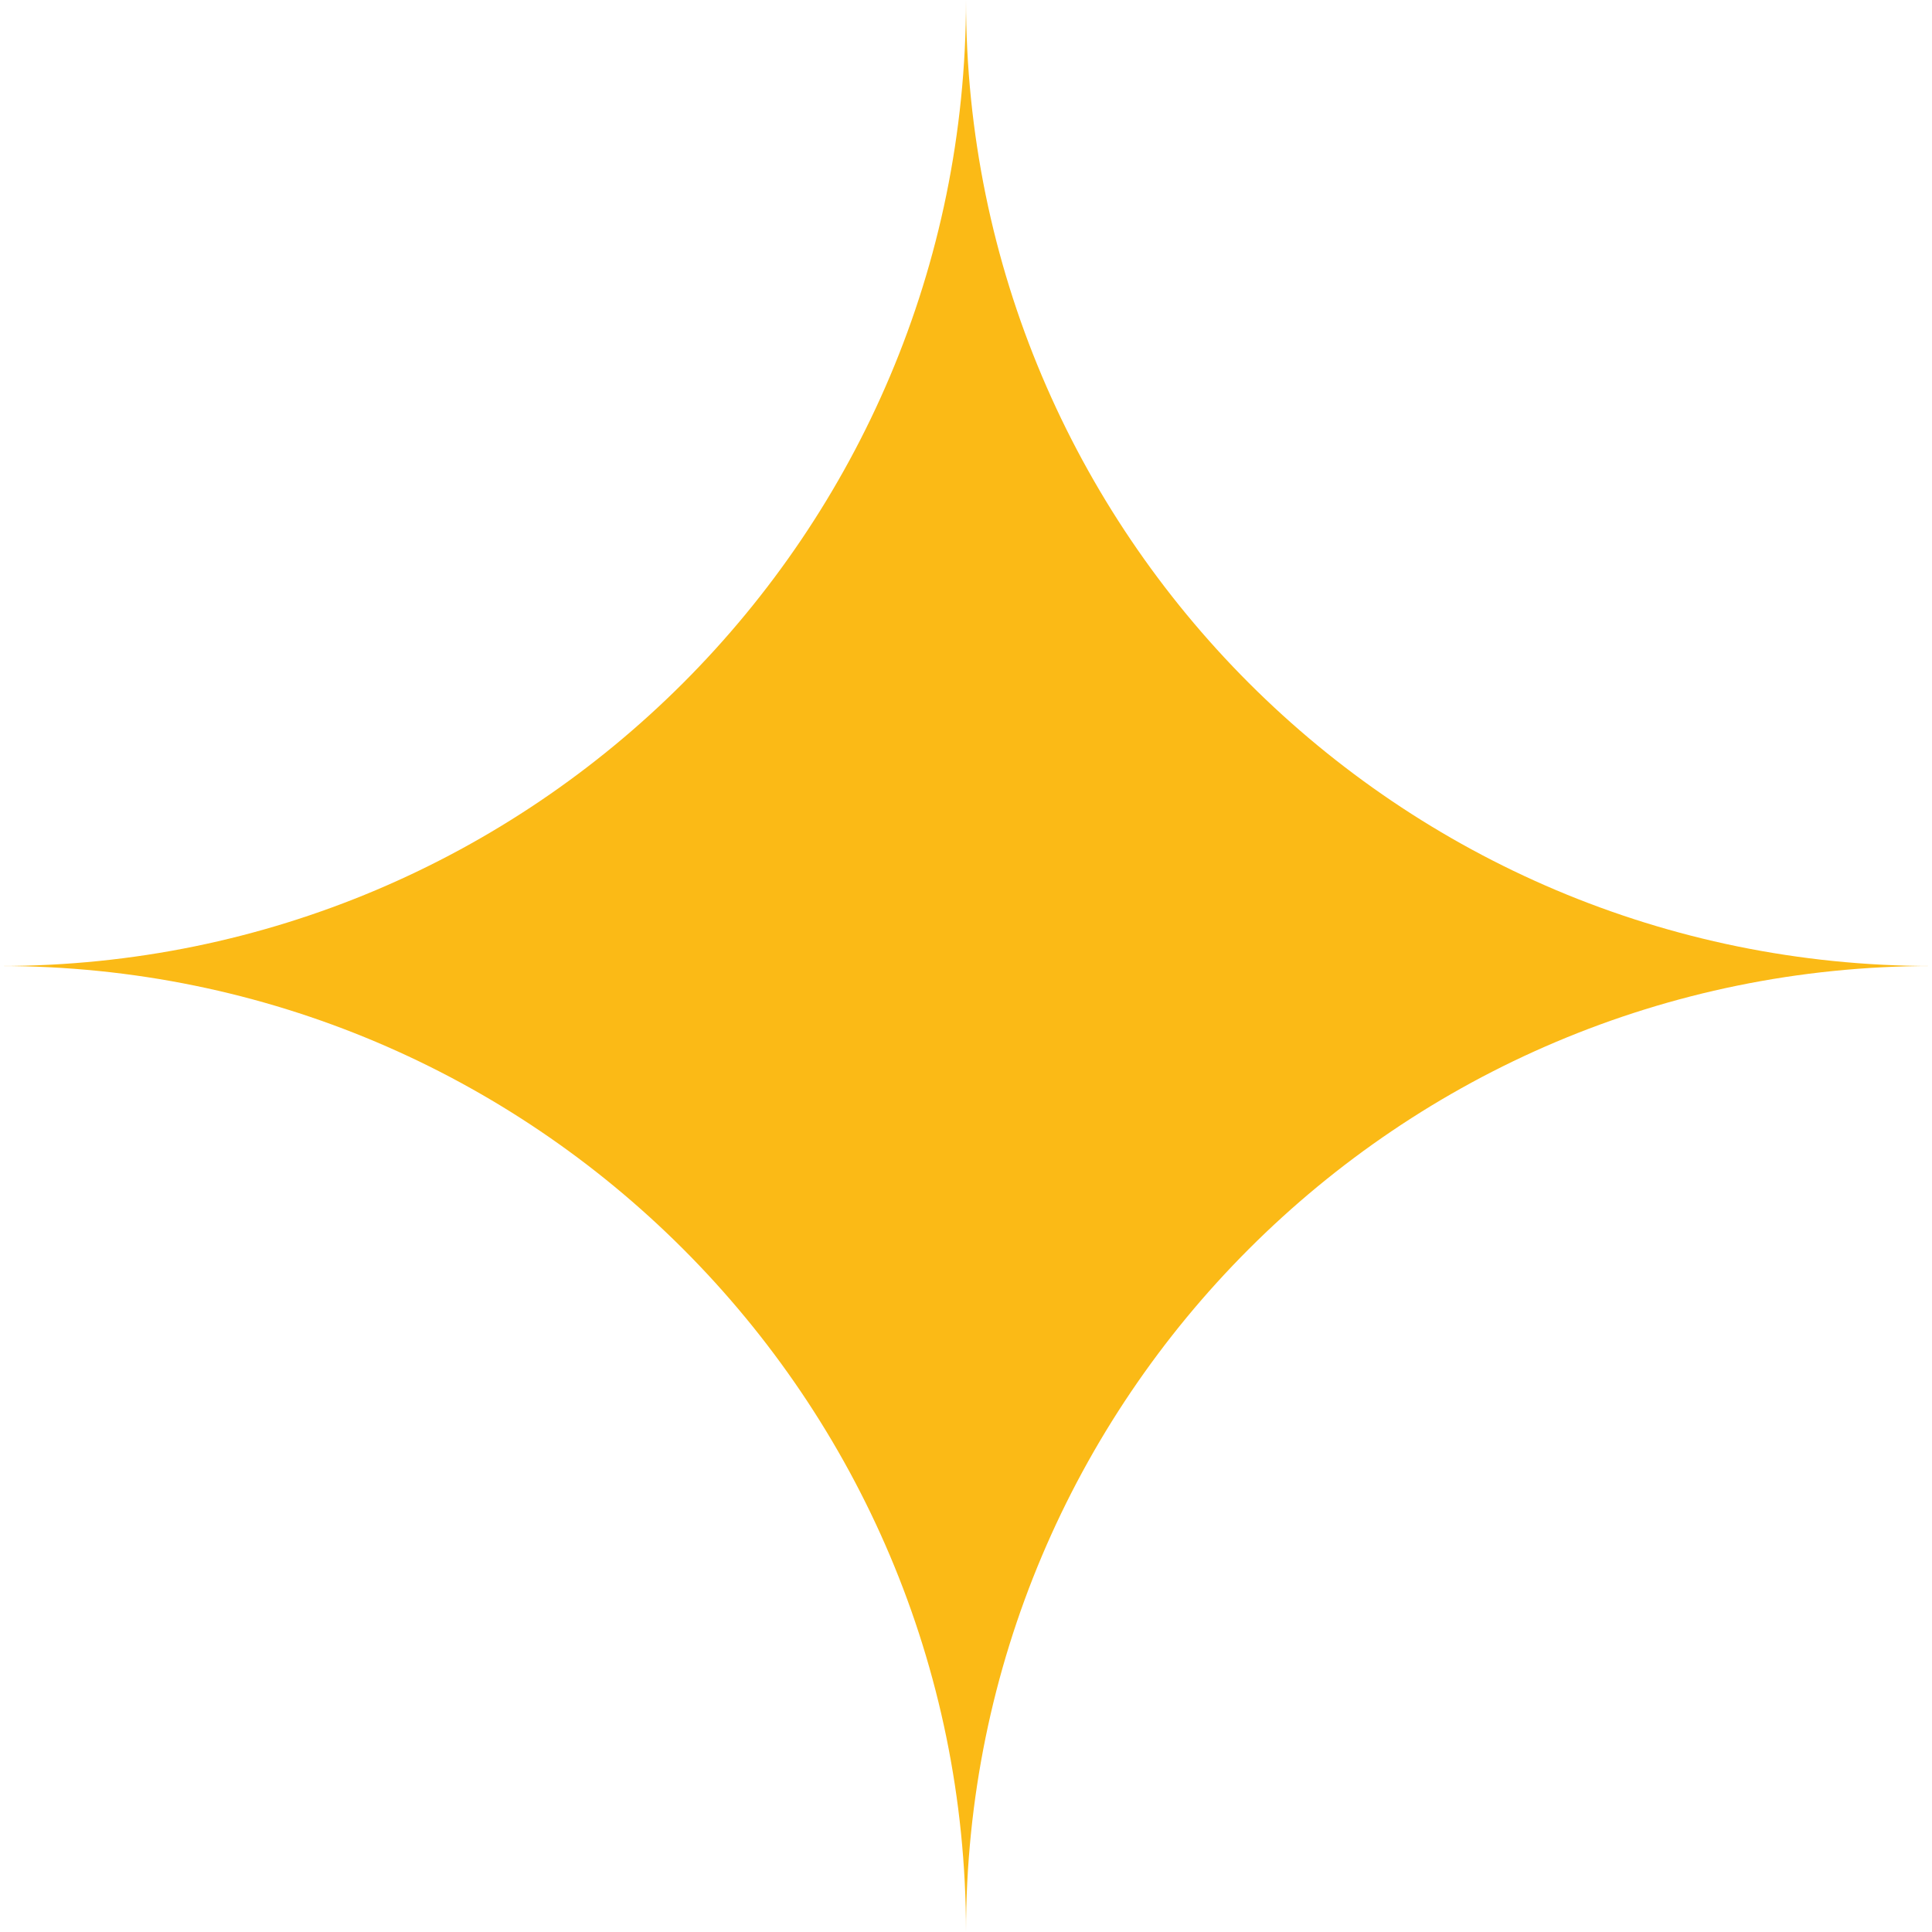 <svg width="83" height="83" viewBox="0 0 83 83" fill="none" xmlns="http://www.w3.org/2000/svg">
<path fill-rule="evenodd" clip-rule="evenodd" d="M0 0V83L9.59454e-06 41.5C22.92 41.5 41.5 60.08 41.5 83C41.5 60.08 60.08 41.5 83 41.5C60.08 41.5 41.5 22.92 41.5 0C41.5 22.92 22.92 41.5 9.59454e-06 41.5L0 0Z" fill="#FBBA16"/>
</svg>
